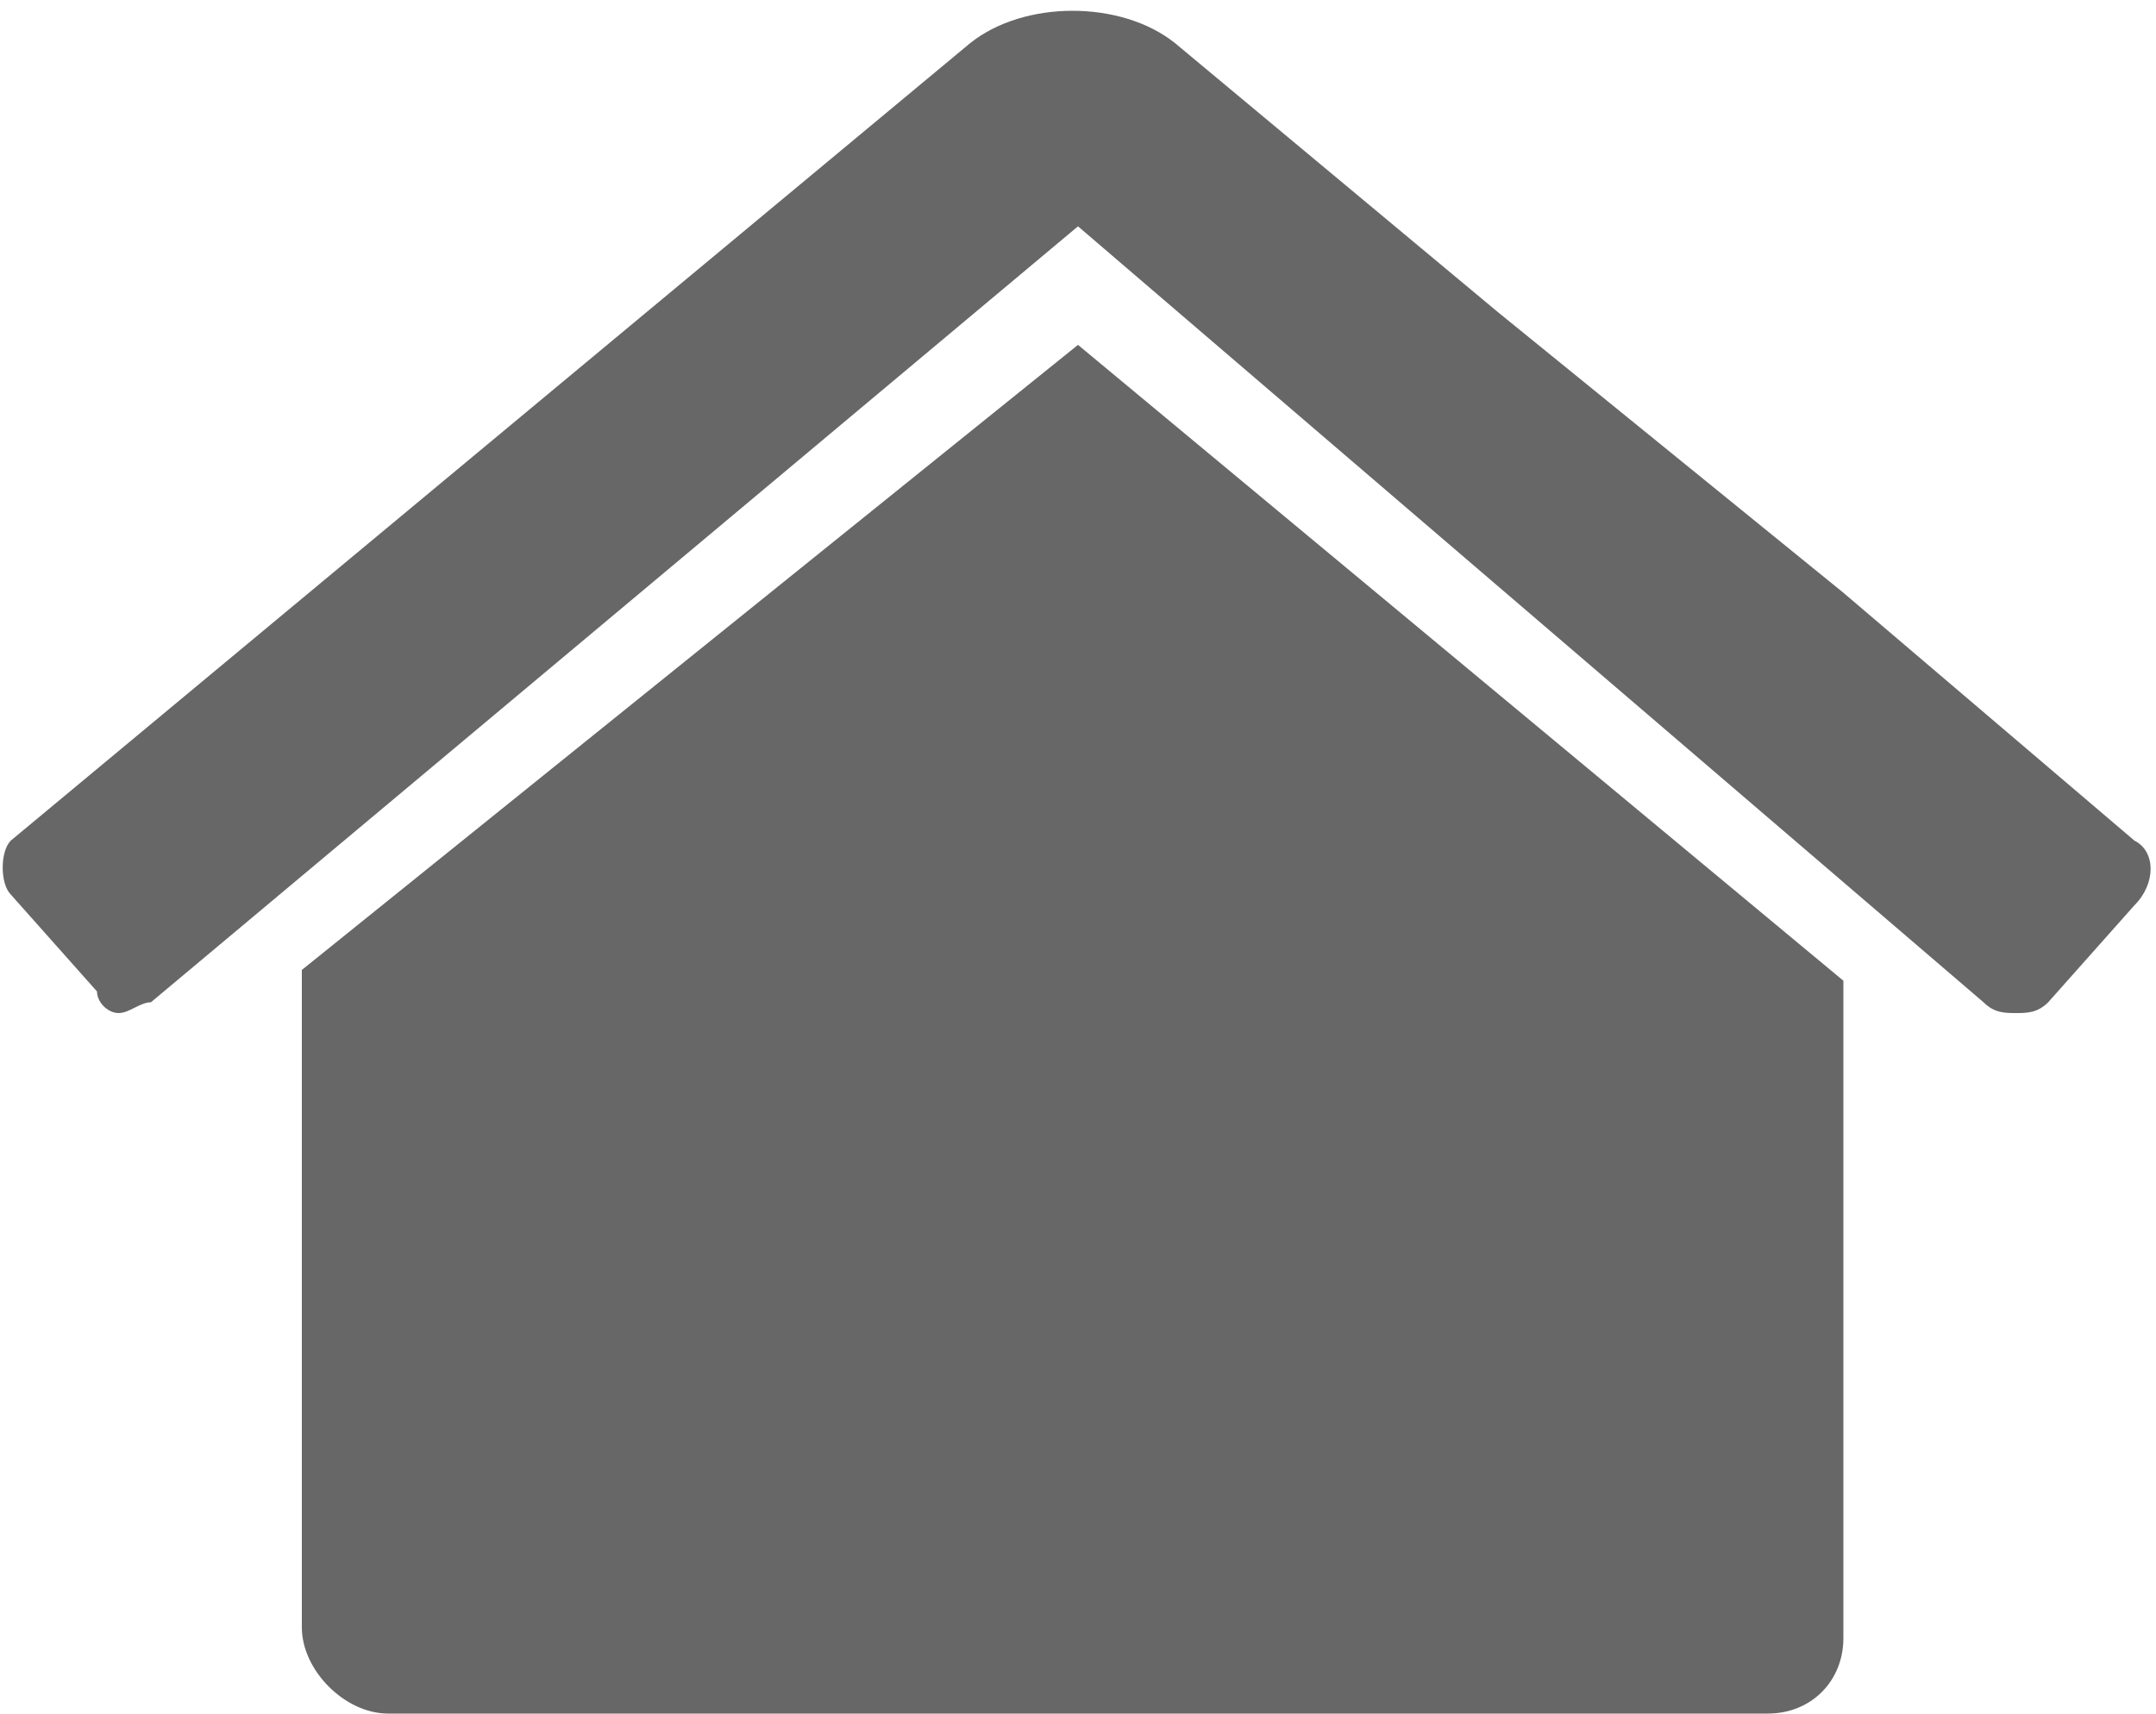 <?xml version="1.0" encoding="utf-8"?>
<!-- Generator: Adobe Illustrator 19.2.0, SVG Export Plug-In . SVG Version: 6.00 Build 0)  -->
<svg version="1.1" id="Layer_1" xmlns="http://www.w3.org/2000/svg" xmlns:xlink="http://www.w3.org/1999/xlink" x="0px" y="0px"
	 width="20px" height="15.9px" viewBox="0 0 20 15.9" style="enable-background:new 0 0 20 15.9;" xml:space="preserve">
<style type="text/css">
	.st0{fill:#666766;}
</style>
<g>
	<path class="st0" d="M17.1,5.5l2.7,2.3c0.2,0.1,0.2,0.4,0,0.6l-0.8,0.9c-0.1,0.1-0.2,0.1-0.3,0.1c0,0,0,0,0,0c-0.1,0-0.2,0-0.3-0.1
		L10,2.1L1.4,9.3C1.3,9.3,1.2,9.4,1.1,9.4C1,9.4,0.9,9.3,0.9,9.2L0.1,8.3C0,8.2,0,7.9,0.1,7.8l8.9-7.4c0.5-0.4,1.4-0.4,1.9,0l3,2.5
		 M16.4,15.9H3.6c-0.4,0-0.8-0.4-0.8-0.8v-6c0,0,0,0,0-0.1L10,3.2l7.1,5.9c0,0,0,0,0,0.1v6C17.1,15.6,16.8,15.9,16.4,15.9l-4.8-4.8"
		/>
</g>
</svg>
